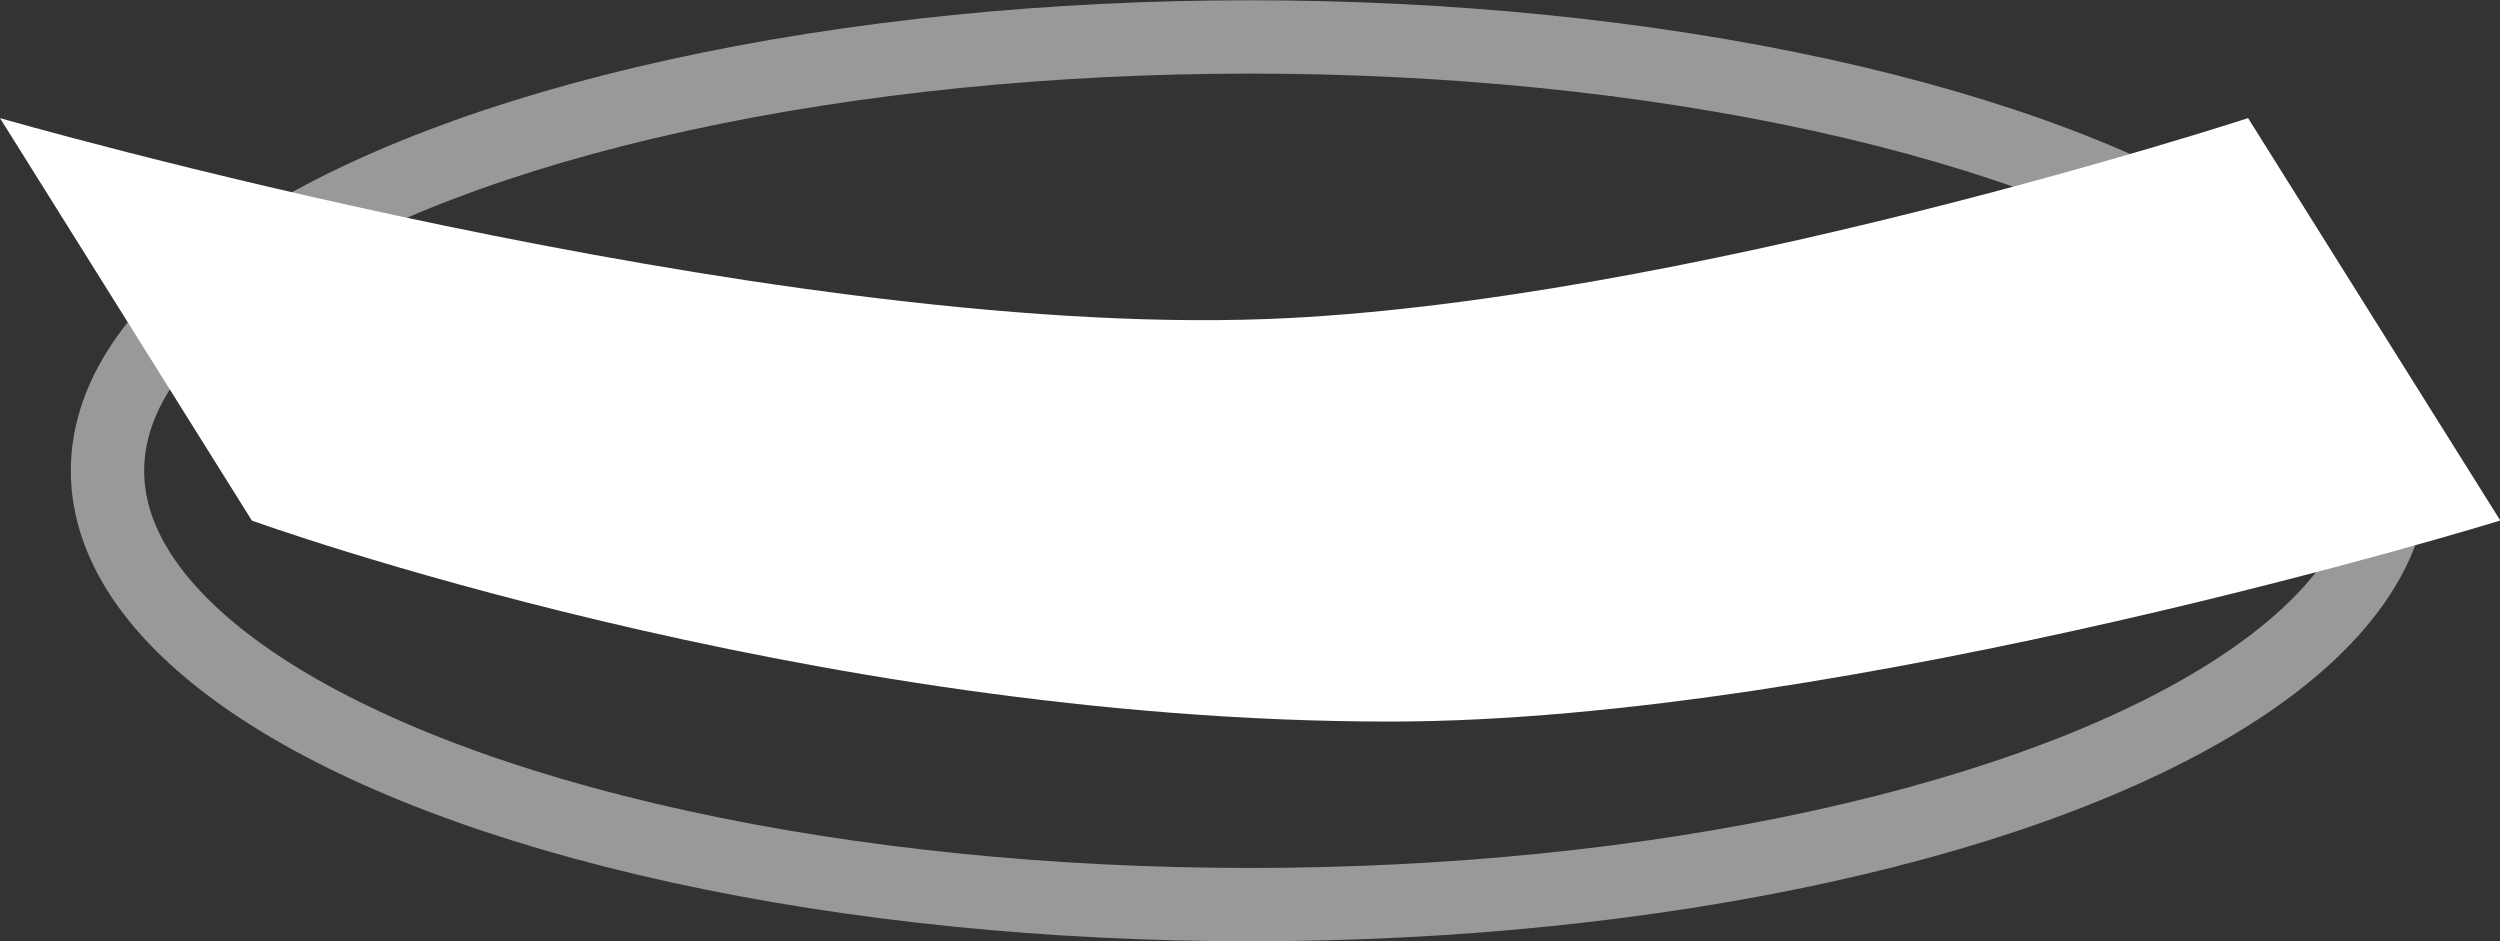 <?xml version="1.0" encoding="UTF-8"?><svg id="Ebene_2" xmlns="http://www.w3.org/2000/svg" viewBox="0 0 44.66 16.81"><rect x="0" y="0" width="44.66" height="16.81" fill="#333333" stroke="none"/><defs><style>.cls-1{fill:none;opacity:.5;stroke:#fff;stroke-miterlimit:10;stroke-width:1.31px;}.cls-2{fill:#fff;}</style></defs><g id="Ebene_1-2"><path class="cls-2" d="M44.66,9.3s-11.64,3.59-19.83,3.59c-10.43,0-20.33-3.59-20.33-3.59L0,2.11s13.6,3.92,22.61,3.59c7.38-.27,17.55-3.59,17.55-3.59l4.5,7.18Z"/><ellipse class="cls-1" cx="22.33" cy="8.41" rx="20.41" ry="7.75"/></g></svg>
